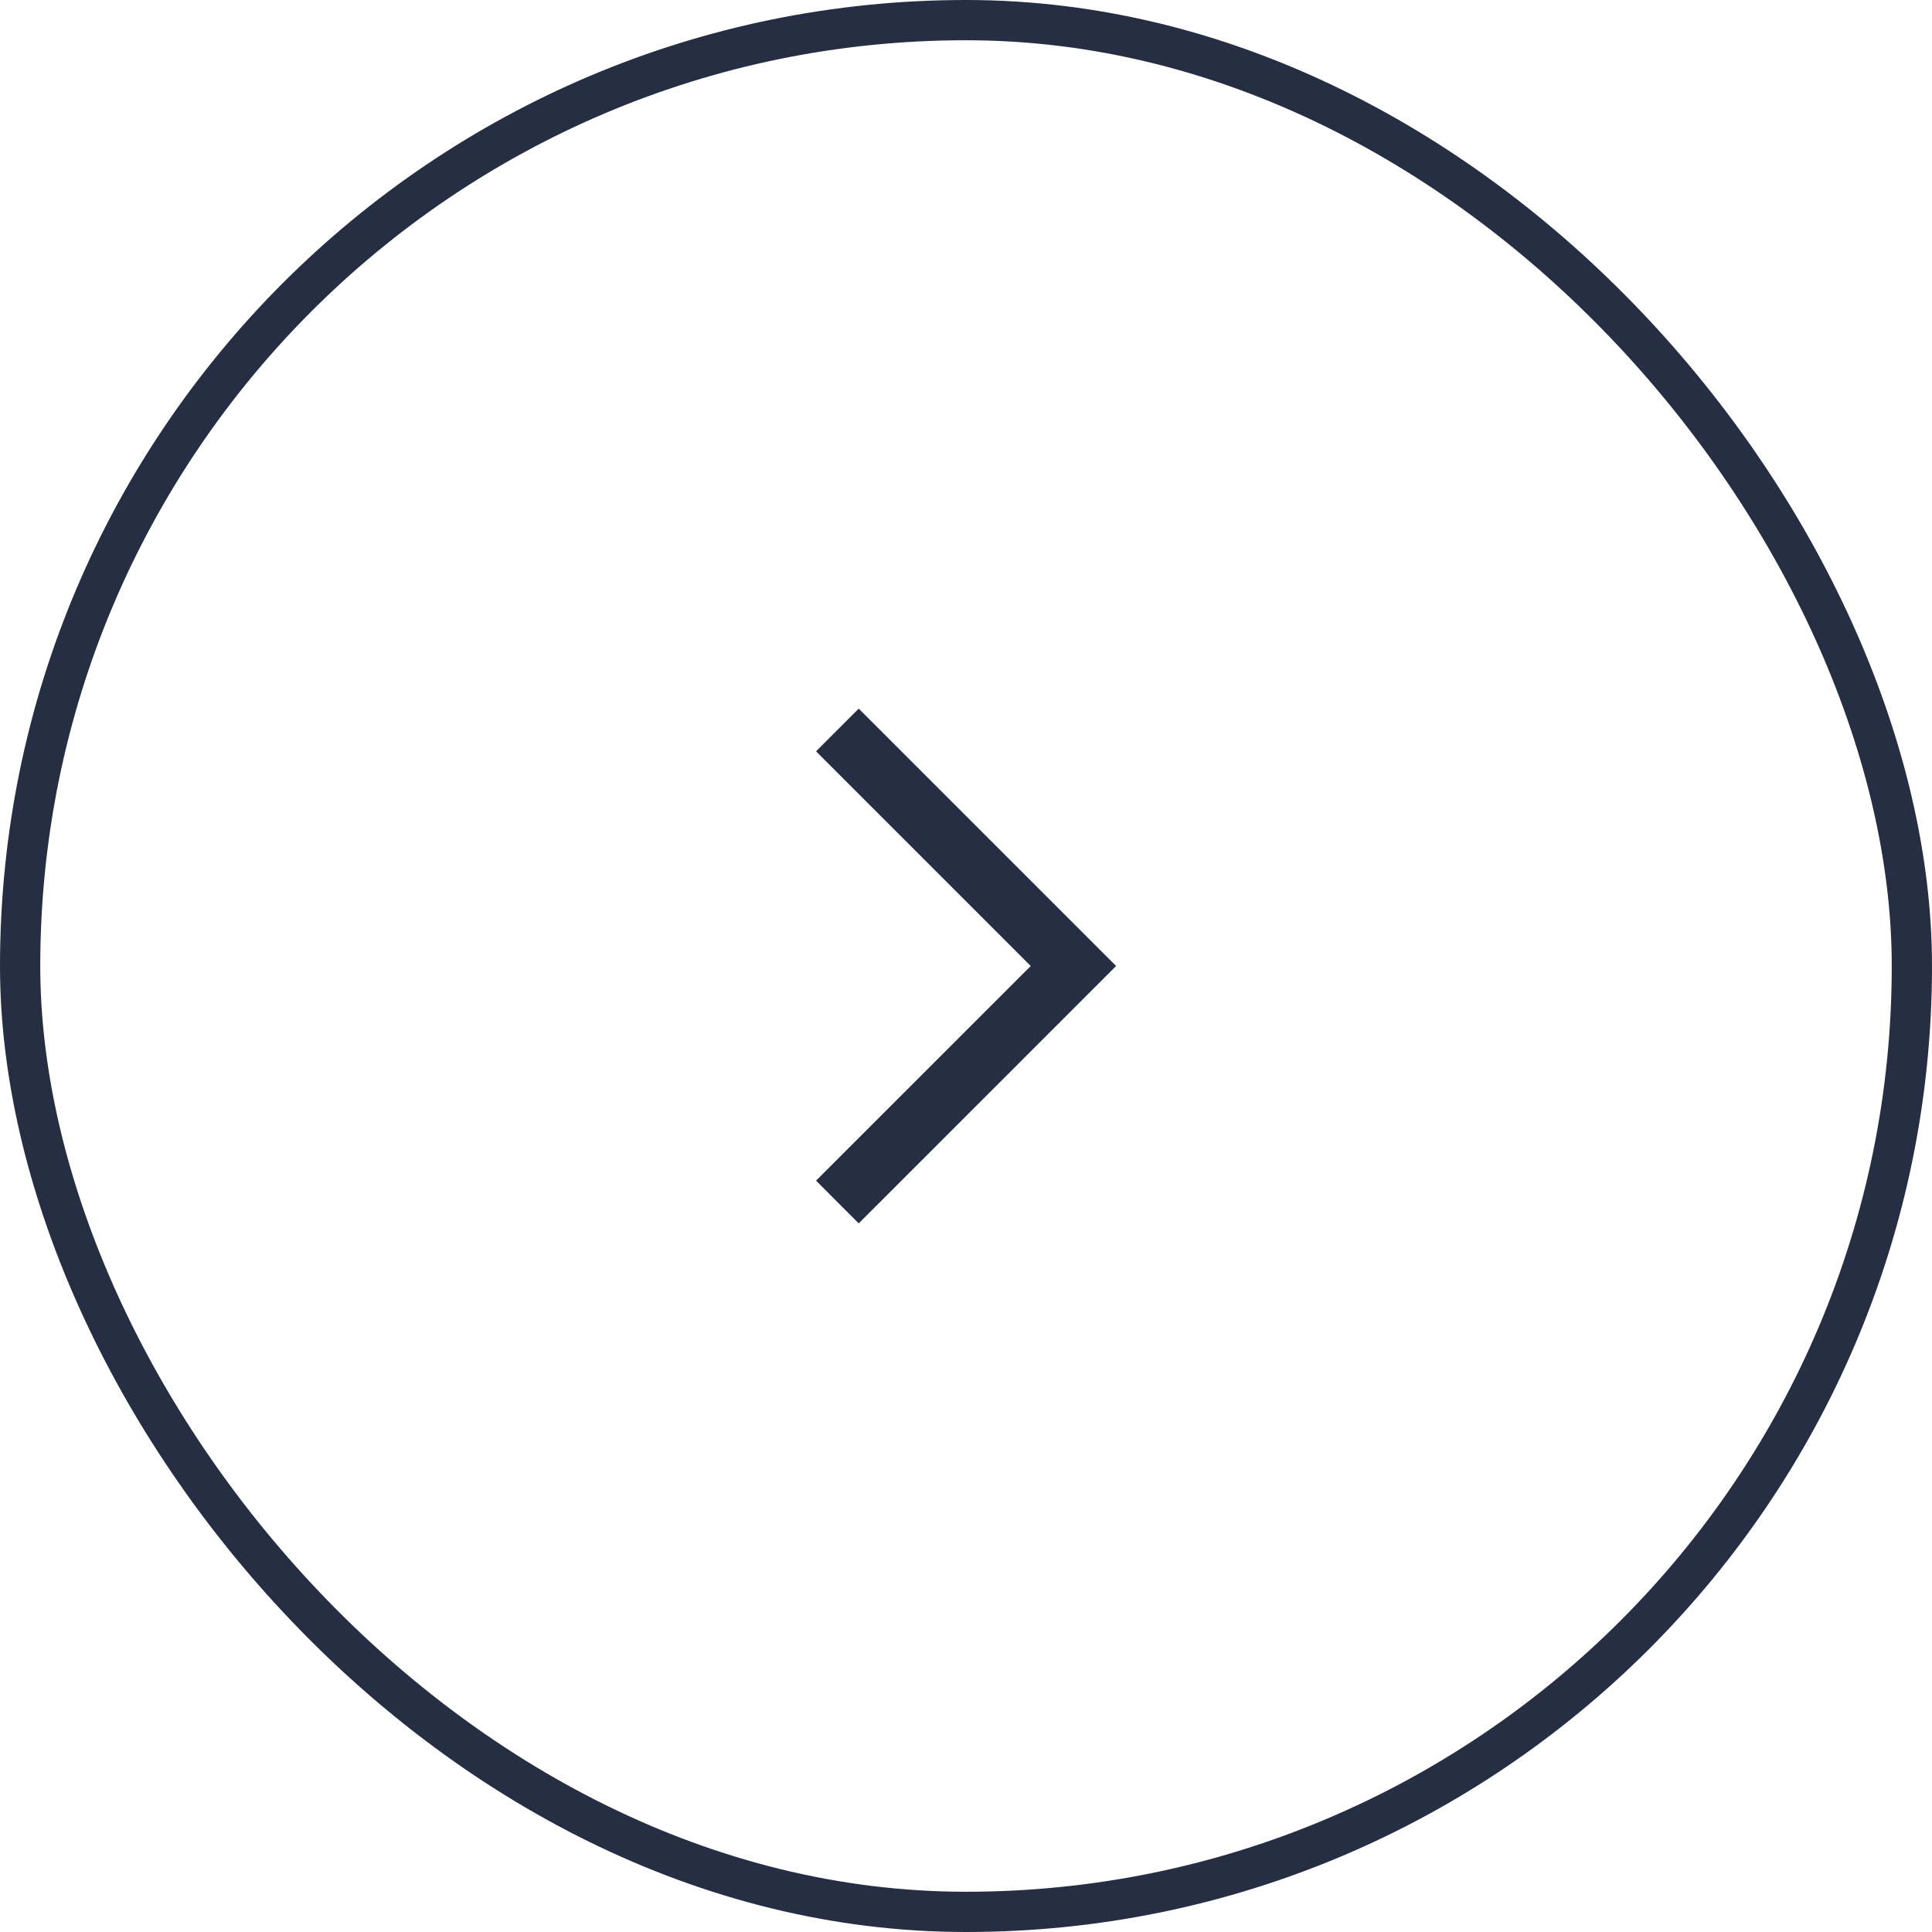 <svg width="48" height="48" viewBox="0 0 48 48" fill="none" xmlns="http://www.w3.org/2000/svg">
<rect x="0.5" y="0.5" width="47" height="47" rx="23.5" stroke="#252E42"/>
<path d="M21.335 29.333L26.669 24L21.335 18.666" stroke="#252E42" stroke-width="1.5" stroke-linecap="square"/>
</svg>
